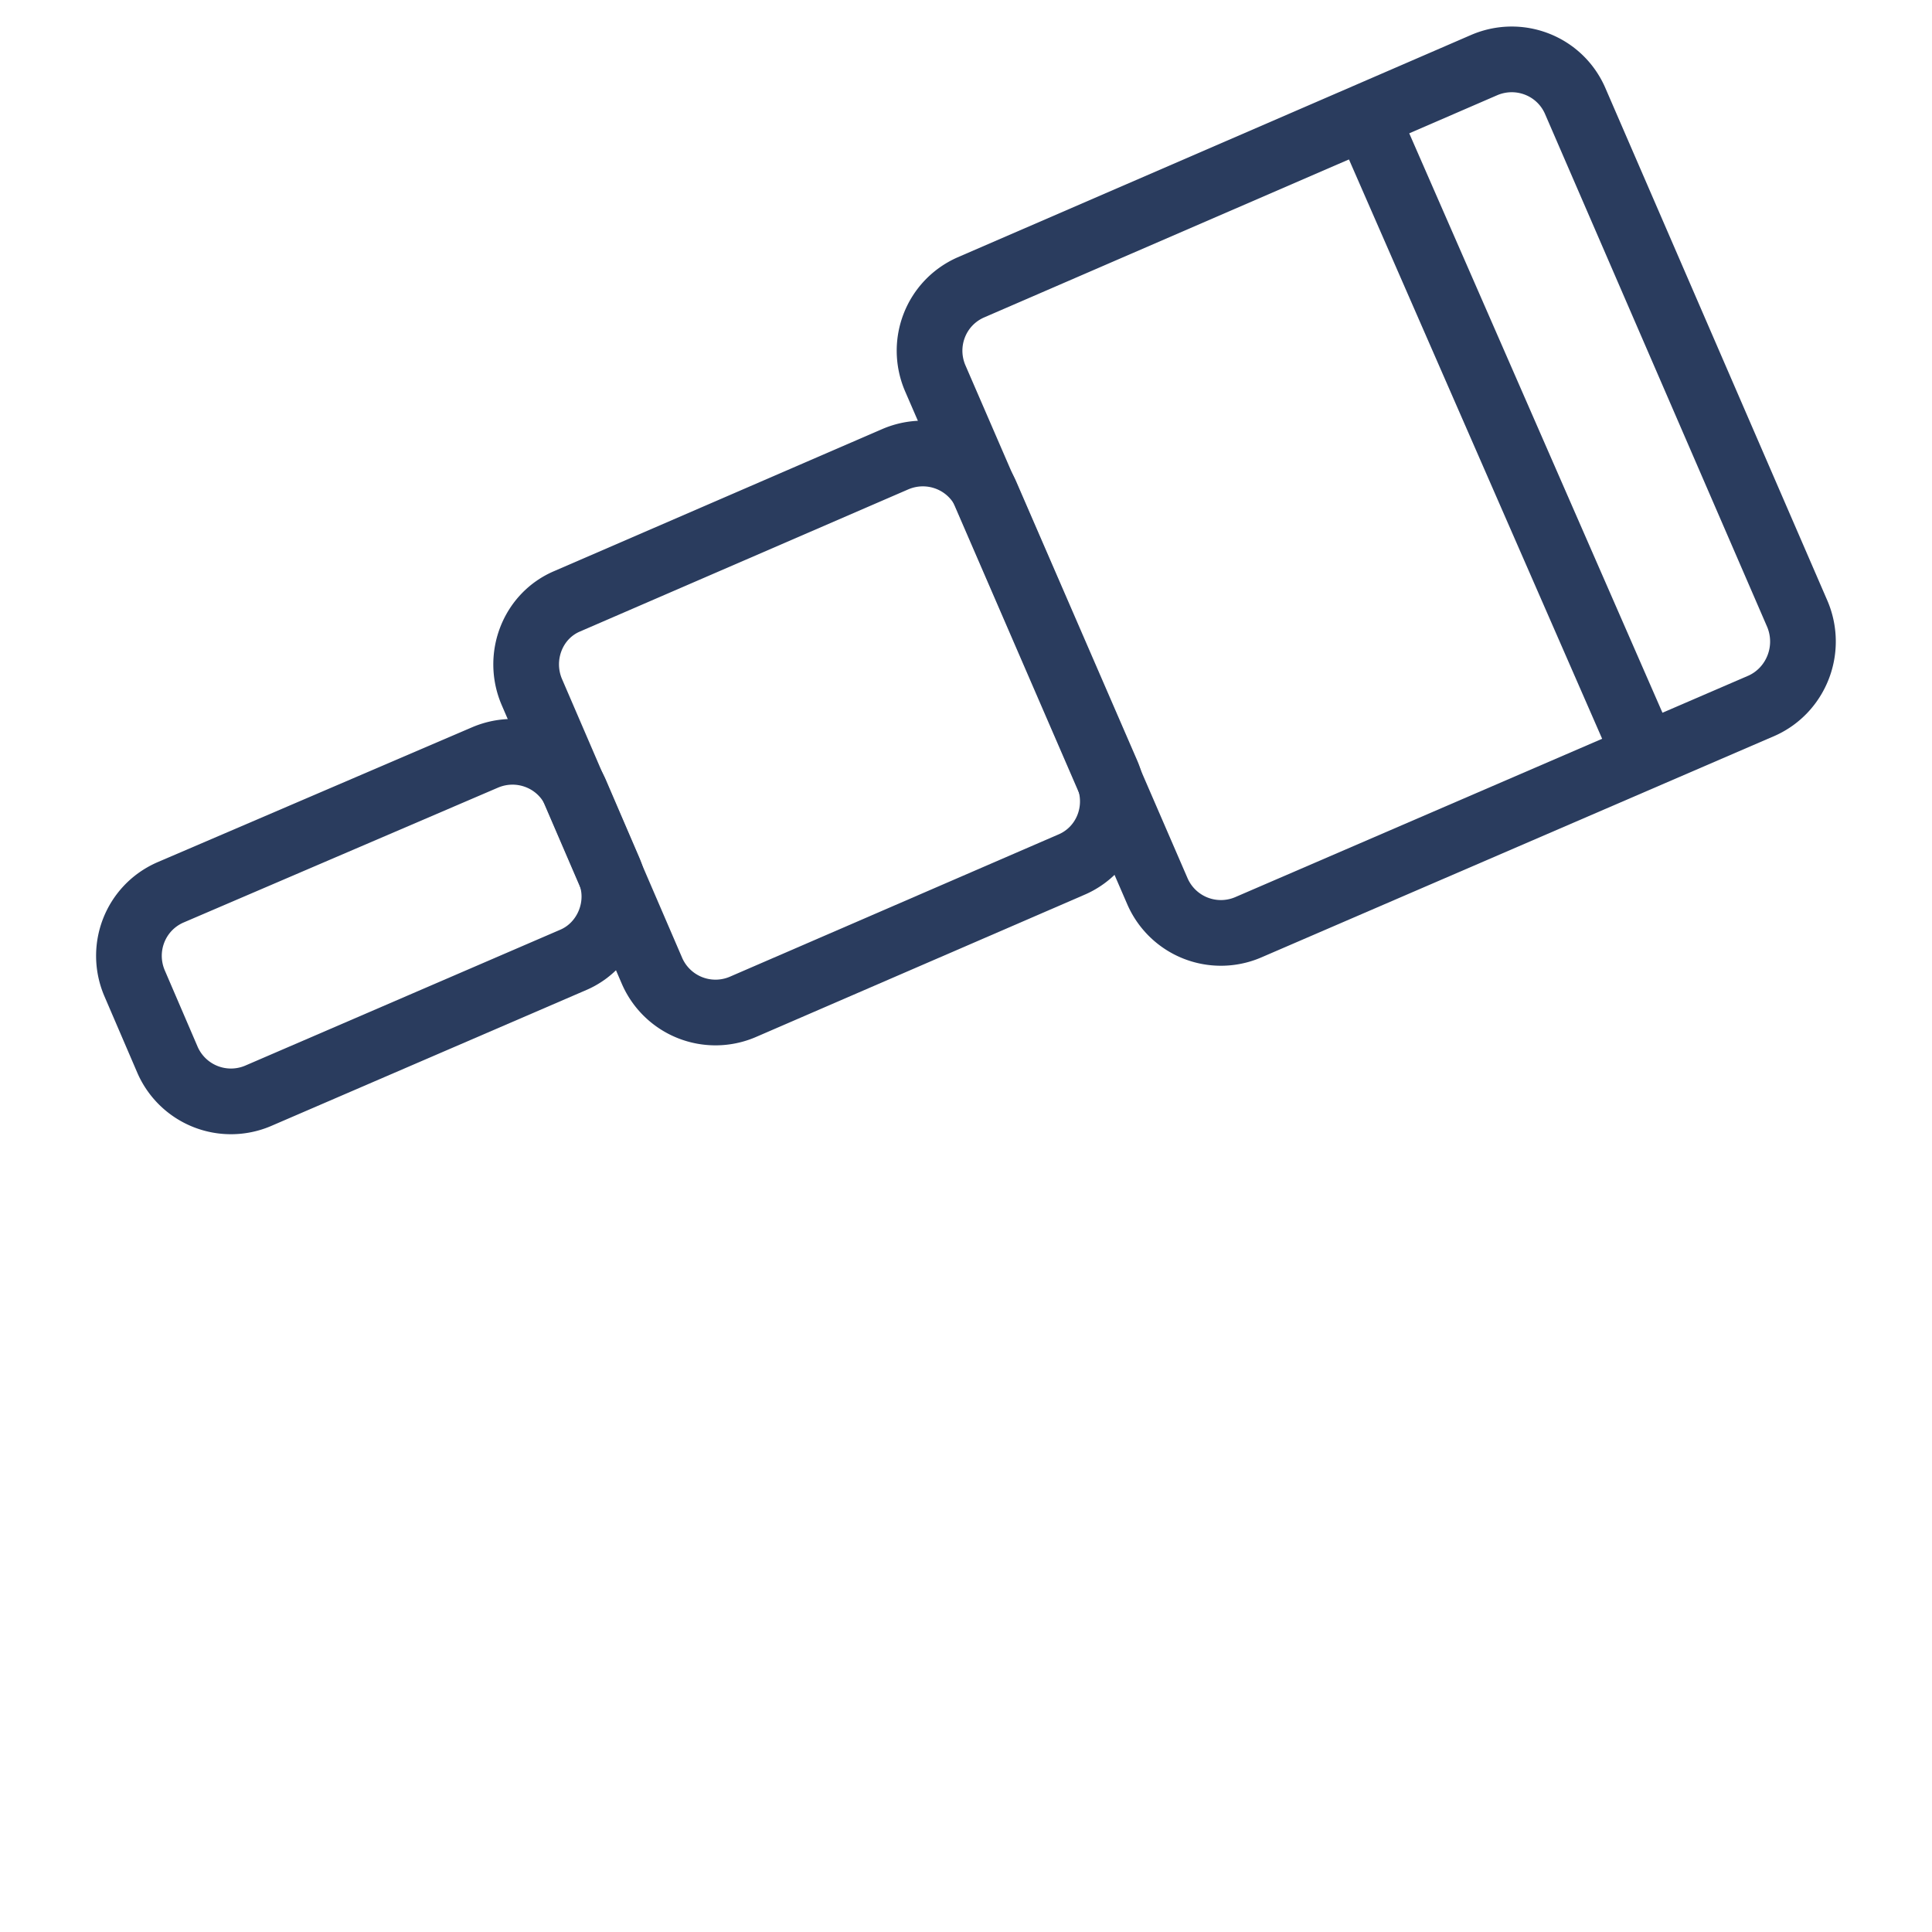 <svg xmlns="http://www.w3.org/2000/svg" viewBox="0 0 25 25" xml:space="preserve"><g fill="none" stroke="#2A3C5E" stroke-width=".85" stroke-linecap="round" stroke-miterlimit="10"><path d="M22.8 9.13 16.15 12a.896.896 0 0 1-1.17-.46L12.1 4.89c-.19-.45.01-.97.46-1.17L19.21.84c.45-.19.97.01 1.17.46l2.88 6.65c.19.46-.02.98-.46 1.18z"/><path d="m13.86 11.19-4.25 1.84a.896.896 0 0 1-1.17-.46L6.88 8.95c-.19-.45.01-.98.46-1.17l4.25-1.84c.45-.19.97.01 1.17.46l1.57 3.62c.19.46-.02.98-.47 1.17z"/><path d="m7.42 12.42-4.08 1.76a.896.896 0 0 1-1.17-.46l-.43-1c-.19-.45.01-.97.46-1.17L6.28 9.8c.45-.19.97.01 1.17.46l.43 1c.19.44-.02.97-.46 1.16zM17.8 1.79l3.4 7.78"/></g></svg>